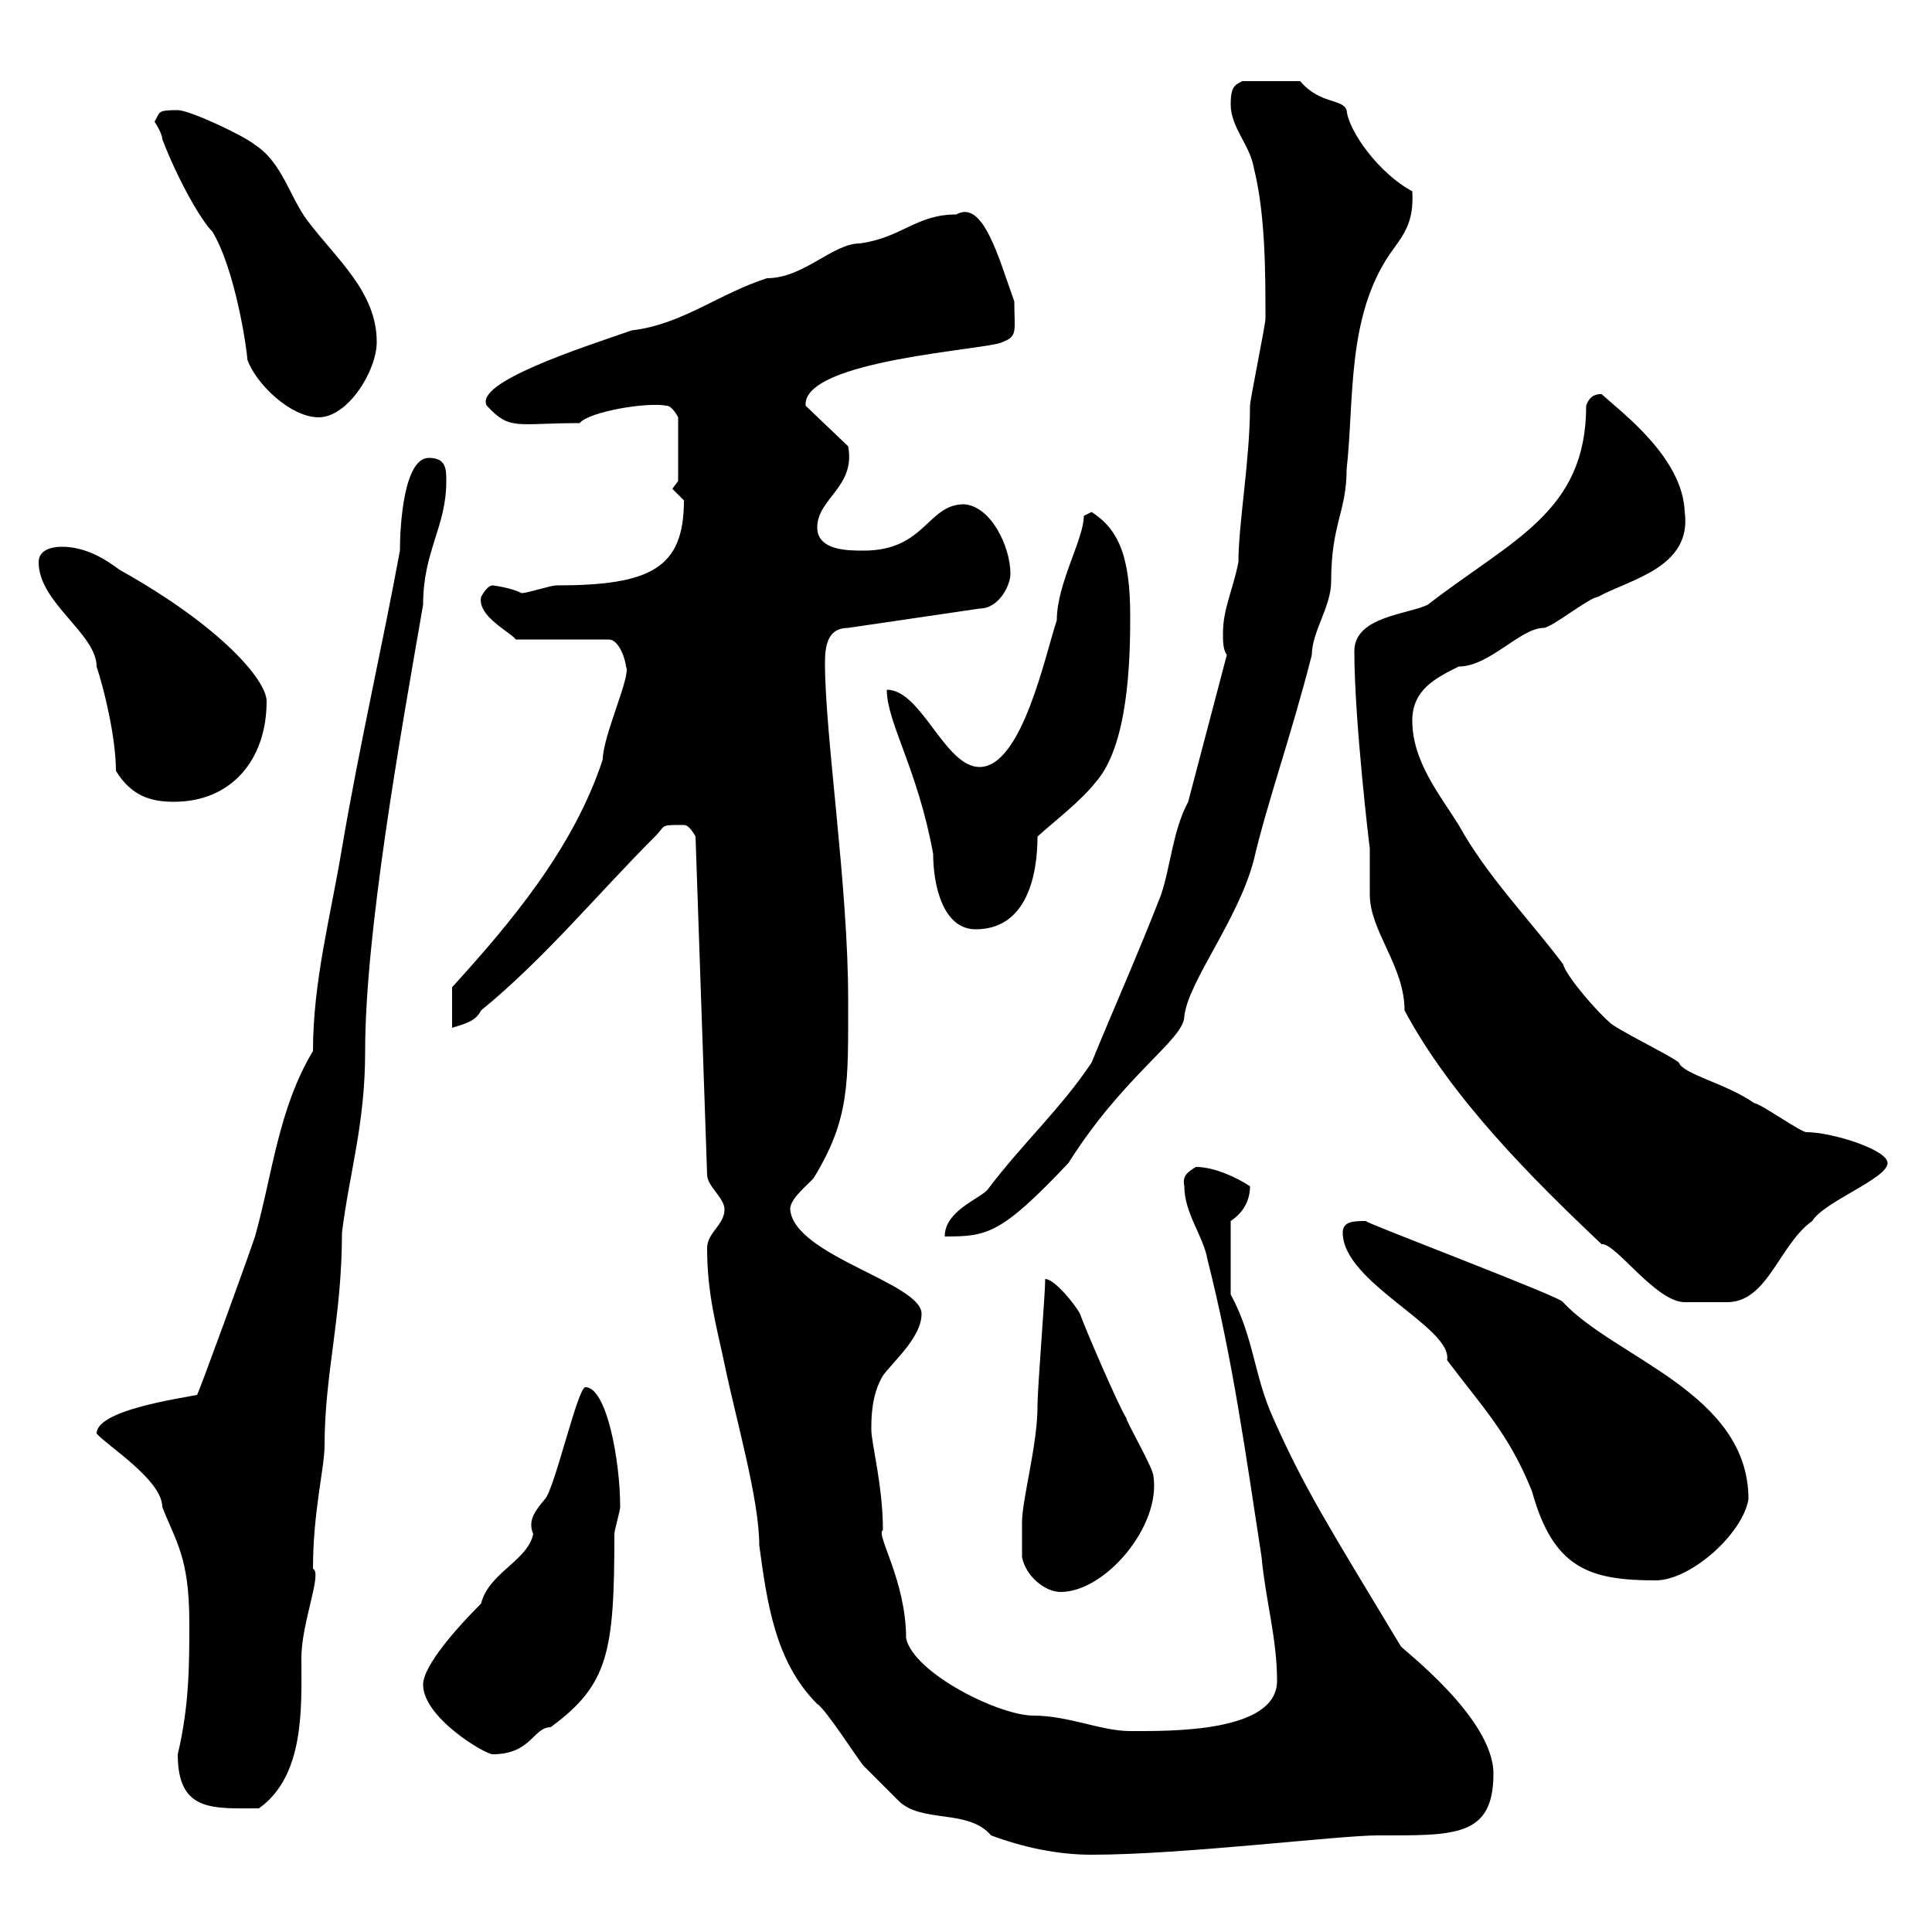 <svg xmlns="http://www.w3.org/2000/svg" xmlns:xlink="http://www.w3.org/1999/xlink" width="300" height="300"><path d="M109.80 193.80C109.80 201 111.30 206.10 112.50 211.80C114.30 220.50 117.90 232.80 117.90 240C119.10 248.70 120.30 258 126.90 264.60C128.10 265.20 133.50 273.60 134.10 274.20C135.30 275.40 138.90 279 139.50 279.60C143.10 283.20 150.30 280.80 153.90 285C158.70 286.80 164.10 288 169.50 288C183.60 288 207.90 285 213.90 285C225.90 285 231.90 285.30 231.90 275.40C231.90 266.70 217.50 255.90 217.50 255.60C206.10 236.70 202.50 231 197.70 220.20C194.70 213.60 194.70 207.60 191.10 201L191.10 189.60C192.90 188.40 194.10 186.60 194.10 184.20C192.30 183 188.70 181.20 185.70 181.20C184.20 182.10 183.60 182.70 183.90 184.20C183.90 188.40 186.90 192 187.50 195.60C191.40 210.90 193.50 226.20 195.90 241.80C196.50 248.40 198.30 254.40 198.30 261C198.30 269.10 181.50 268.80 175.50 268.80C171 268.80 165.90 266.40 160.50 266.40C155.10 266.40 141.90 259.80 140.70 254.40C140.70 245.40 135.90 238.20 137.10 237.60C137.10 230.70 135.30 224.10 135.30 222C135.30 220.20 135.30 216.60 137.10 213.60C138.90 211.20 143.10 207.60 143.10 204C143.10 199.20 123.30 195 122.70 187.80C122.70 186.30 124.50 184.80 126.30 183C132 173.70 131.70 168.30 131.70 155.10C131.70 137.40 128.10 114.30 128.10 102.90C128.10 99.90 128.70 97.50 131.70 97.50L152.10 94.50C155.10 94.50 156.90 90.90 156.90 89.10C156.90 84.90 153.90 78.60 149.70 78.30C144 78.30 143.70 85.50 134.10 85.50C131.70 85.50 126.90 85.50 126.90 81.90C126.90 77.40 132.90 75.60 131.70 69.30L125.10 63C124.50 55.80 153.90 54.30 155.70 53.10C158.10 52.20 157.50 51.30 157.50 46.80C155.10 40.20 152.70 30.90 148.50 33.30C142.20 33.30 140.10 36.90 133.50 37.80C129.30 37.80 124.80 43.20 119.10 43.20C111.60 45.60 105.90 50.40 98.10 51.30C90.30 54 73.50 59.40 75.60 63C79.20 66.90 80.10 65.70 90 65.70C91.50 63.90 100.50 62.40 103.50 63C104.40 63 105.30 64.80 105.30 64.80L105.30 74.70L104.40 75.90C104.40 75.90 106.20 77.70 106.20 77.70C106.20 88.20 101.10 90.90 86.40 90.90C85.50 90.90 81.90 92.10 81 92.10C79.20 91.20 76.50 90.90 76.50 90.90C75.60 90.90 74.70 92.70 74.70 92.70C74.10 95.70 79.20 98.10 80.10 99.30L94.50 99.30C96.30 99.30 97.20 102.90 97.20 103.50C98.10 104.70 93.60 114.30 93.60 117.90C89.10 131.70 79.20 143.40 70.20 153.30L70.20 159.60C72 159 73.80 158.70 74.70 156.90C84.60 148.80 92.70 138.90 101.70 129.90C103.50 128.10 102.30 128.10 106.20 128.10C107.10 128.10 108 129.90 108 129.90L109.80 182.40C109.80 184.20 112.50 186 112.50 187.80C112.50 190.20 109.80 191.40 109.80 193.80ZM27.60 272.40C27.60 281.40 33 280.80 40.20 280.80C47.40 275.70 46.80 264.90 46.80 257.40C46.80 252 50.10 244.20 48.60 243.60C48.60 234.60 50.40 228 50.40 224.40C50.40 213.30 53.10 204.60 53.10 191.40C54.30 181.80 56.70 174.60 56.70 163.20C56.70 144.90 62.10 114.60 65.70 93.90C65.70 85.50 69.30 81.90 69.30 74.70C69.30 72.90 69.30 71.10 66.60 71.10C62.70 71.10 62.10 81.60 62.10 85.50C59.40 100.20 55.80 115.80 53.10 131.70C51.30 142.50 48.60 152.40 48.60 163.20C43.20 172.20 42.30 182.40 39.60 192C38.40 195.60 31.20 215.40 30.60 216.60C27.60 217.20 15 219 15 222.60C16.50 224.40 25.20 229.80 25.20 234C27.30 239.40 29.40 241.80 29.40 252C29.40 258.30 29.40 264.90 27.60 272.40ZM65.70 261.60C65.70 266.70 75.30 272.40 76.50 272.40C82.50 272.40 82.80 268.20 85.50 268.20C94.50 261.60 95.40 256.50 95.40 238.20C95.40 237.60 96.30 234.60 96.30 234C96.30 226.80 94.20 215.40 90.90 215.40C89.70 215.40 86.10 231.30 84.60 232.80C83.10 234.60 81.90 236.10 82.80 238.20C81.90 242.40 75.90 244.20 74.70 249C71.10 252.60 65.70 258.60 65.70 261.60ZM158.70 241.80C159.30 244.80 162.30 247.20 164.70 247.20C171.60 247.20 180.30 237 179.10 229.20C179.10 228 174.90 220.80 174.90 220.20C173.70 218.40 168.30 205.80 167.70 204C167.10 202.80 163.80 198.60 162.30 198.60C162.30 201 161.10 215.40 161.10 218.40C161.10 224.40 158.70 232.80 158.70 236.40C158.70 237.60 158.70 241.20 158.70 241.80ZM208.50 191.40C208.50 199.20 225.60 206.10 224.70 211.20C230.10 218.40 234.30 222.60 237.90 231.60C241.20 243.60 246.90 245.40 257.10 245.40C262.50 245.40 270.60 238.20 271.50 232.80C271.50 216.30 250.80 210.90 242.70 202.20C243 201.60 211.20 189.60 212.10 189.60C210.30 189.60 208.50 189.60 208.50 191.40ZM210.30 101.10C210.30 111.90 212.70 132 212.70 131.70C212.70 132.60 212.70 138 212.70 138.90C212.70 144.60 218.10 150 218.10 156.90C225.30 170.40 237.90 183 248.70 193.20C250.80 192.90 257.10 202.20 261.60 202.20C262.80 202.20 266.10 202.20 268.20 202.20C274.50 202.20 276.30 193.20 281.40 189.60C283.20 186.60 293.10 183 293.10 180.60C293.10 178.50 284.40 175.80 280.50 175.80C279.60 175.80 273.30 171.30 272.40 171.30C268.20 168.30 261.30 166.80 260.70 165C259.80 164.10 250.50 159.60 249.90 158.70C248.40 157.50 243.30 151.80 242.70 149.70C237.30 142.50 231 136.20 226.50 128.10C223.50 123.30 219.30 118.20 219.30 111.90C219.30 107.10 222.90 105.30 226.50 103.50C231.30 103.50 236.10 97.50 239.70 97.50C240.90 97.50 246.90 92.70 248.10 92.70C252.90 90 262.80 88.20 261.60 79.50C261.30 71.10 252 64.20 248.70 61.20C248.10 61.20 246.90 61.20 246.30 63C246.30 79.50 234.90 83.70 221.70 93.90C218.70 95.40 210.30 95.70 210.30 101.10ZM184.50 124.50C182.10 129 181.80 134.40 180.30 138.90C176.70 148.20 172.80 156.90 169.50 165C164.70 172.20 158.70 177.60 153.30 184.80C151.80 186.30 146.70 188.10 146.70 192C153.30 192 155.40 191.70 165.90 180.60C174.60 166.80 183.90 161.40 183.90 157.80C184.50 152.40 192.30 142.80 194.70 133.50C196.80 124.50 200.40 114.60 203.70 101.70C203.70 98.10 206.70 94.20 206.70 90.30C206.70 81.30 209.10 79.50 209.10 72.90C210.30 62.10 209.10 49.50 215.70 39.60C217.80 36.60 219.60 34.80 219.30 29.70C214.20 27 209.40 20.40 209.10 17.10C208.50 15.30 204.90 16.20 201.90 12.60L192.90 12.60C191.70 13.20 191.10 13.50 191.10 16.20C191.10 19.80 194.10 22.50 194.70 26.10C196.50 33.30 196.50 42.30 196.50 49.50C196.50 50.40 194.10 62.10 194.10 63C194.10 71.40 192.30 81.30 192.30 87.30C191.40 91.80 189.90 94.50 189.90 98.40C189.90 99.60 189.90 100.80 190.50 101.70ZM137.70 107.10C137.70 112.20 142.50 119.40 144.90 132.60C144.90 137.40 146.40 144.30 151.50 144.30C159.30 144.30 161.10 136.20 161.10 129.90C164.10 127.20 167.70 124.50 170.10 121.50C175.20 115.80 175.50 102.60 175.50 95.70C175.50 86.40 173.70 82.20 169.50 79.50C169.50 79.50 168.30 80.10 168.30 80.10C168.30 83.70 164.10 90.60 164.10 96.30C162.30 101.70 158.70 119.10 152.10 119.10C146.70 119.10 143.10 107.10 137.70 107.10ZM18 119.70C20.40 123.60 23.40 124.50 27 124.50C36 124.50 41.40 117.90 41.40 108.90C41.40 105.60 34.20 97.20 18.60 88.50C16.20 86.70 13.20 84.90 9.60 84.90C7.80 84.90 6 85.50 6 87.30C6 93.60 15 98.40 15 103.50C16.20 107.10 18 114.60 18 119.70ZM33 36C36.60 42 38.40 54.60 38.40 55.80C39.60 59.40 45 64.80 49.50 64.80C54 64.80 58.50 57.60 58.50 53.10C58.50 45.30 52.20 40.20 47.70 34.20C45 30.60 43.80 25.20 39.60 22.50C37.80 21 29.40 17.10 27.60 17.10C24.30 17.10 24.90 17.40 24 18.90C24 18.90 25.20 20.70 25.20 21.60C27.60 27.90 31.20 34.20 33 36Z"/></svg>